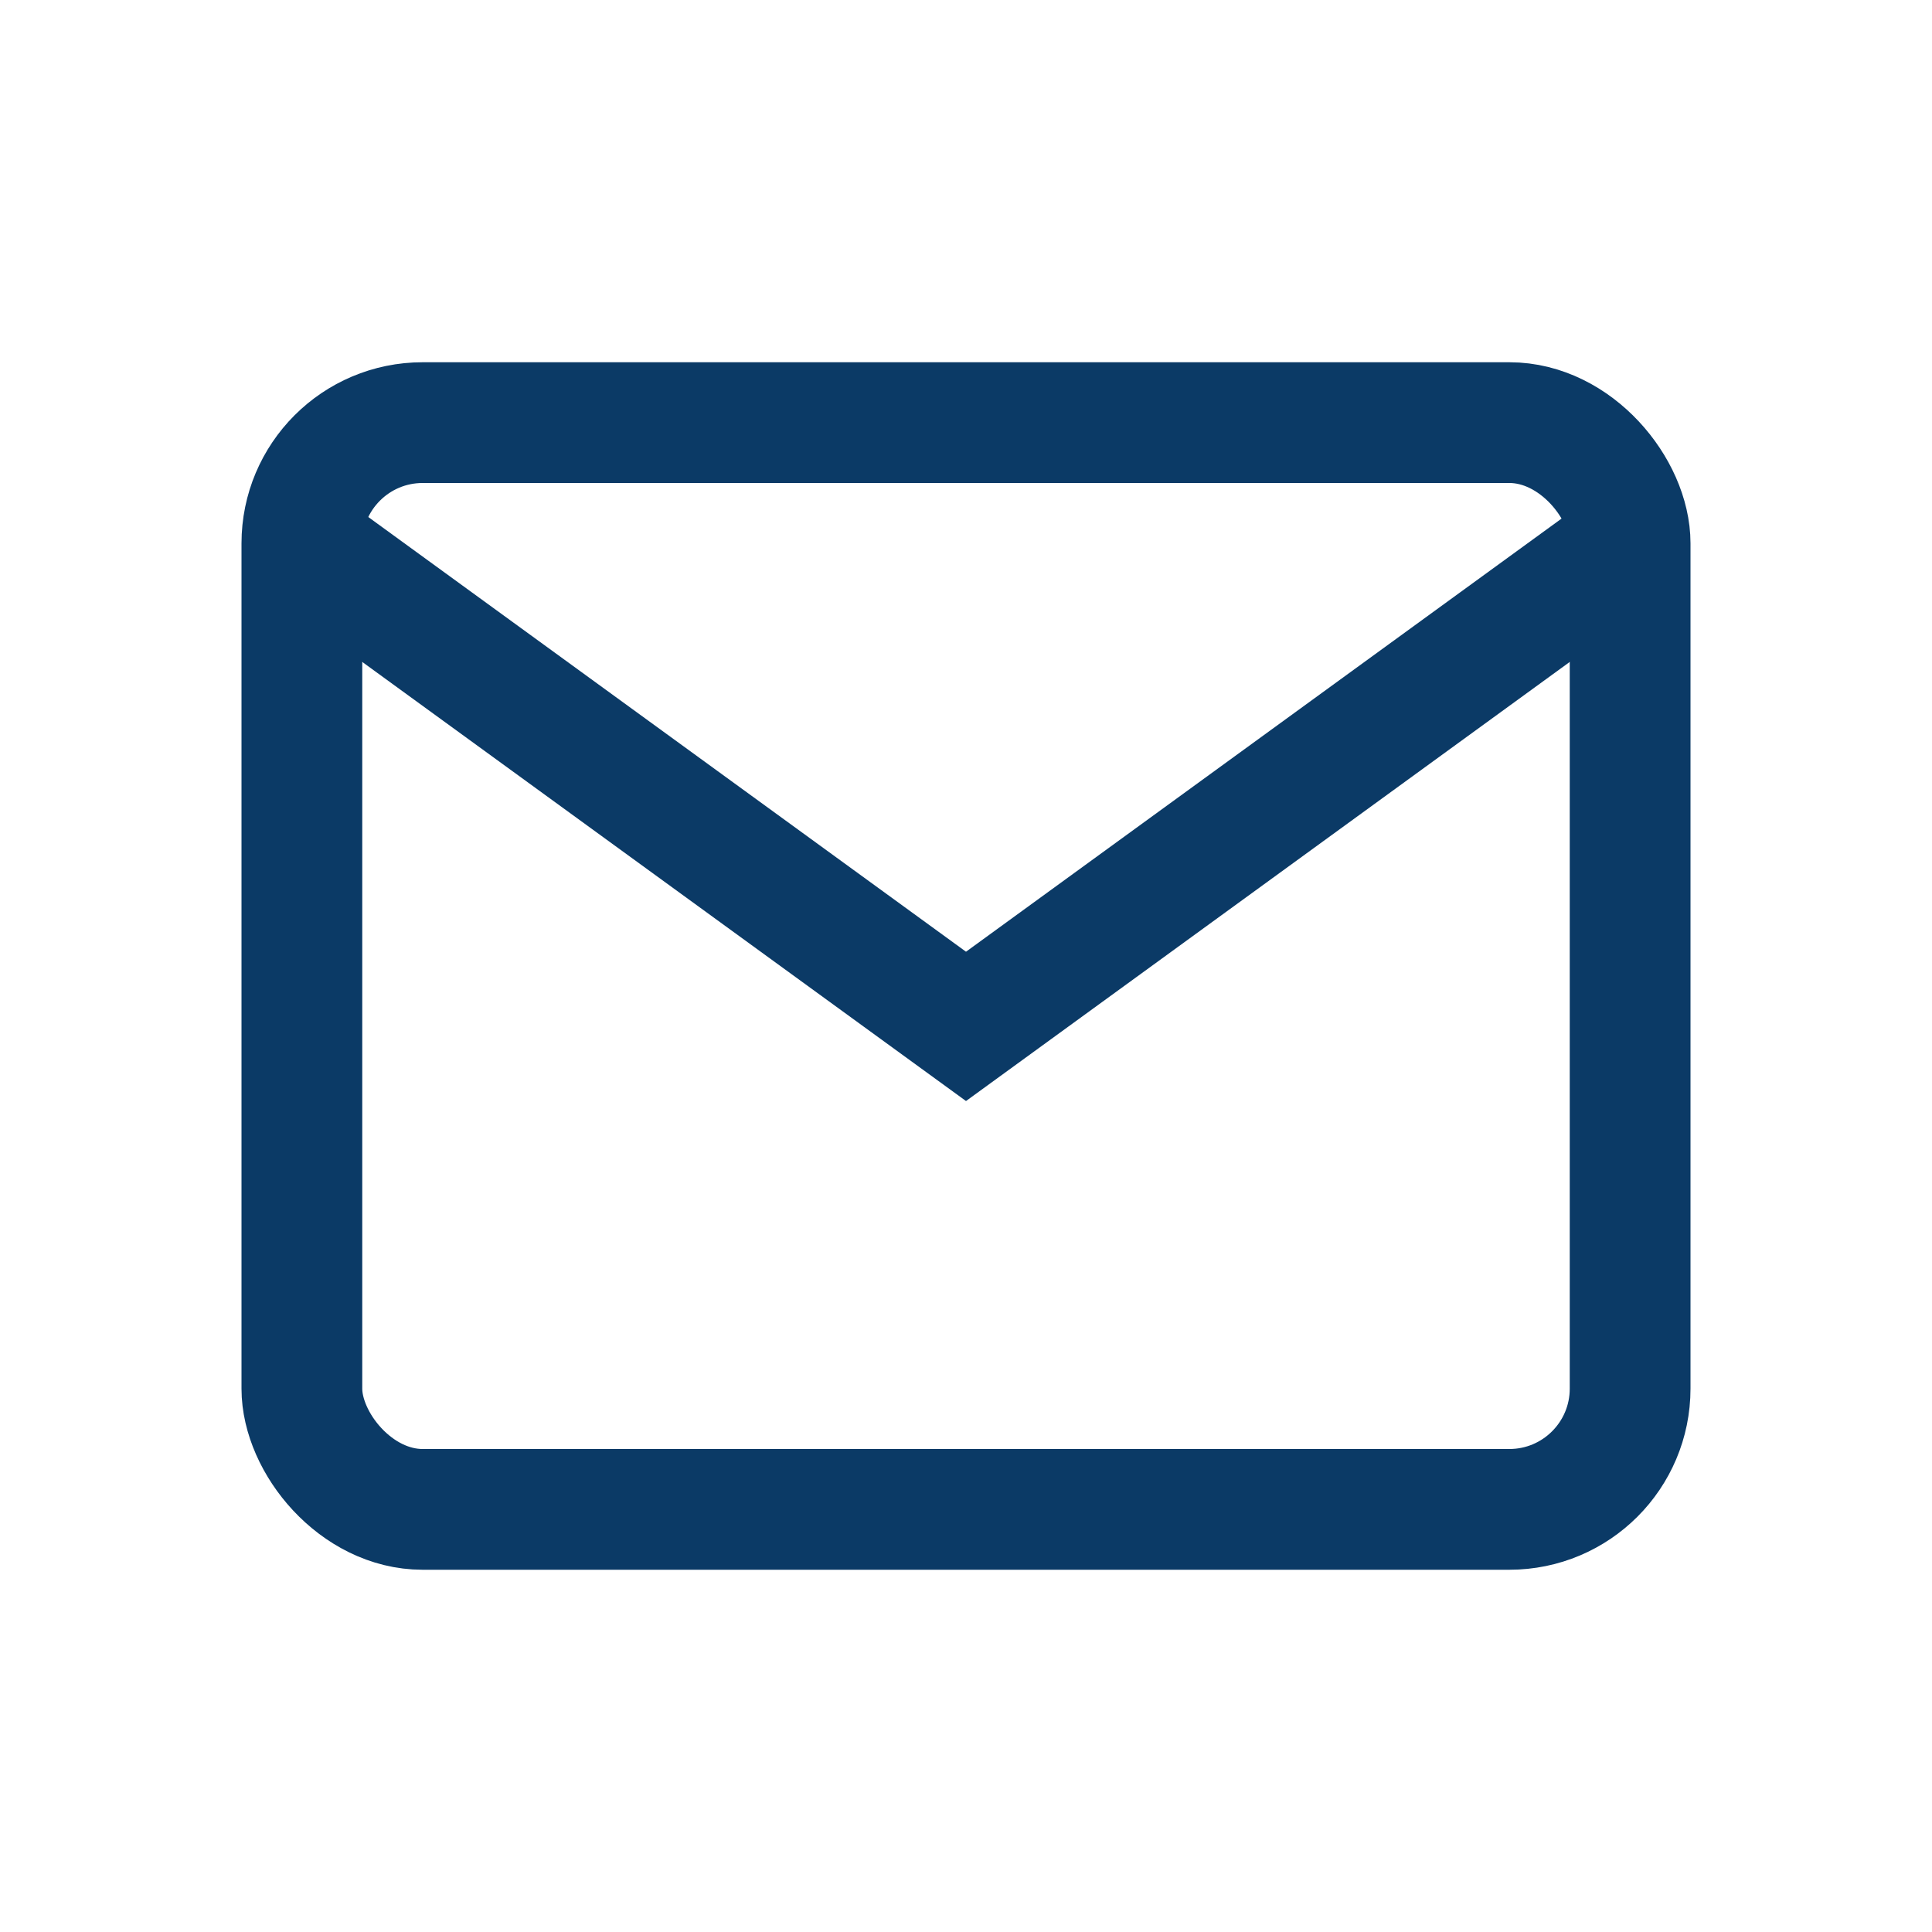 <?xml version="1.0" encoding="UTF-8"?>
<svg xmlns="http://www.w3.org/2000/svg" width="32" height="32" viewBox="0 0 32 32"><g fill="none" stroke="#0B3A66" stroke-width="2"><rect x="5" y="7" width="22" height="18" rx="2"/><path d="M5 9l11 8 11-8"/></g></svg>
